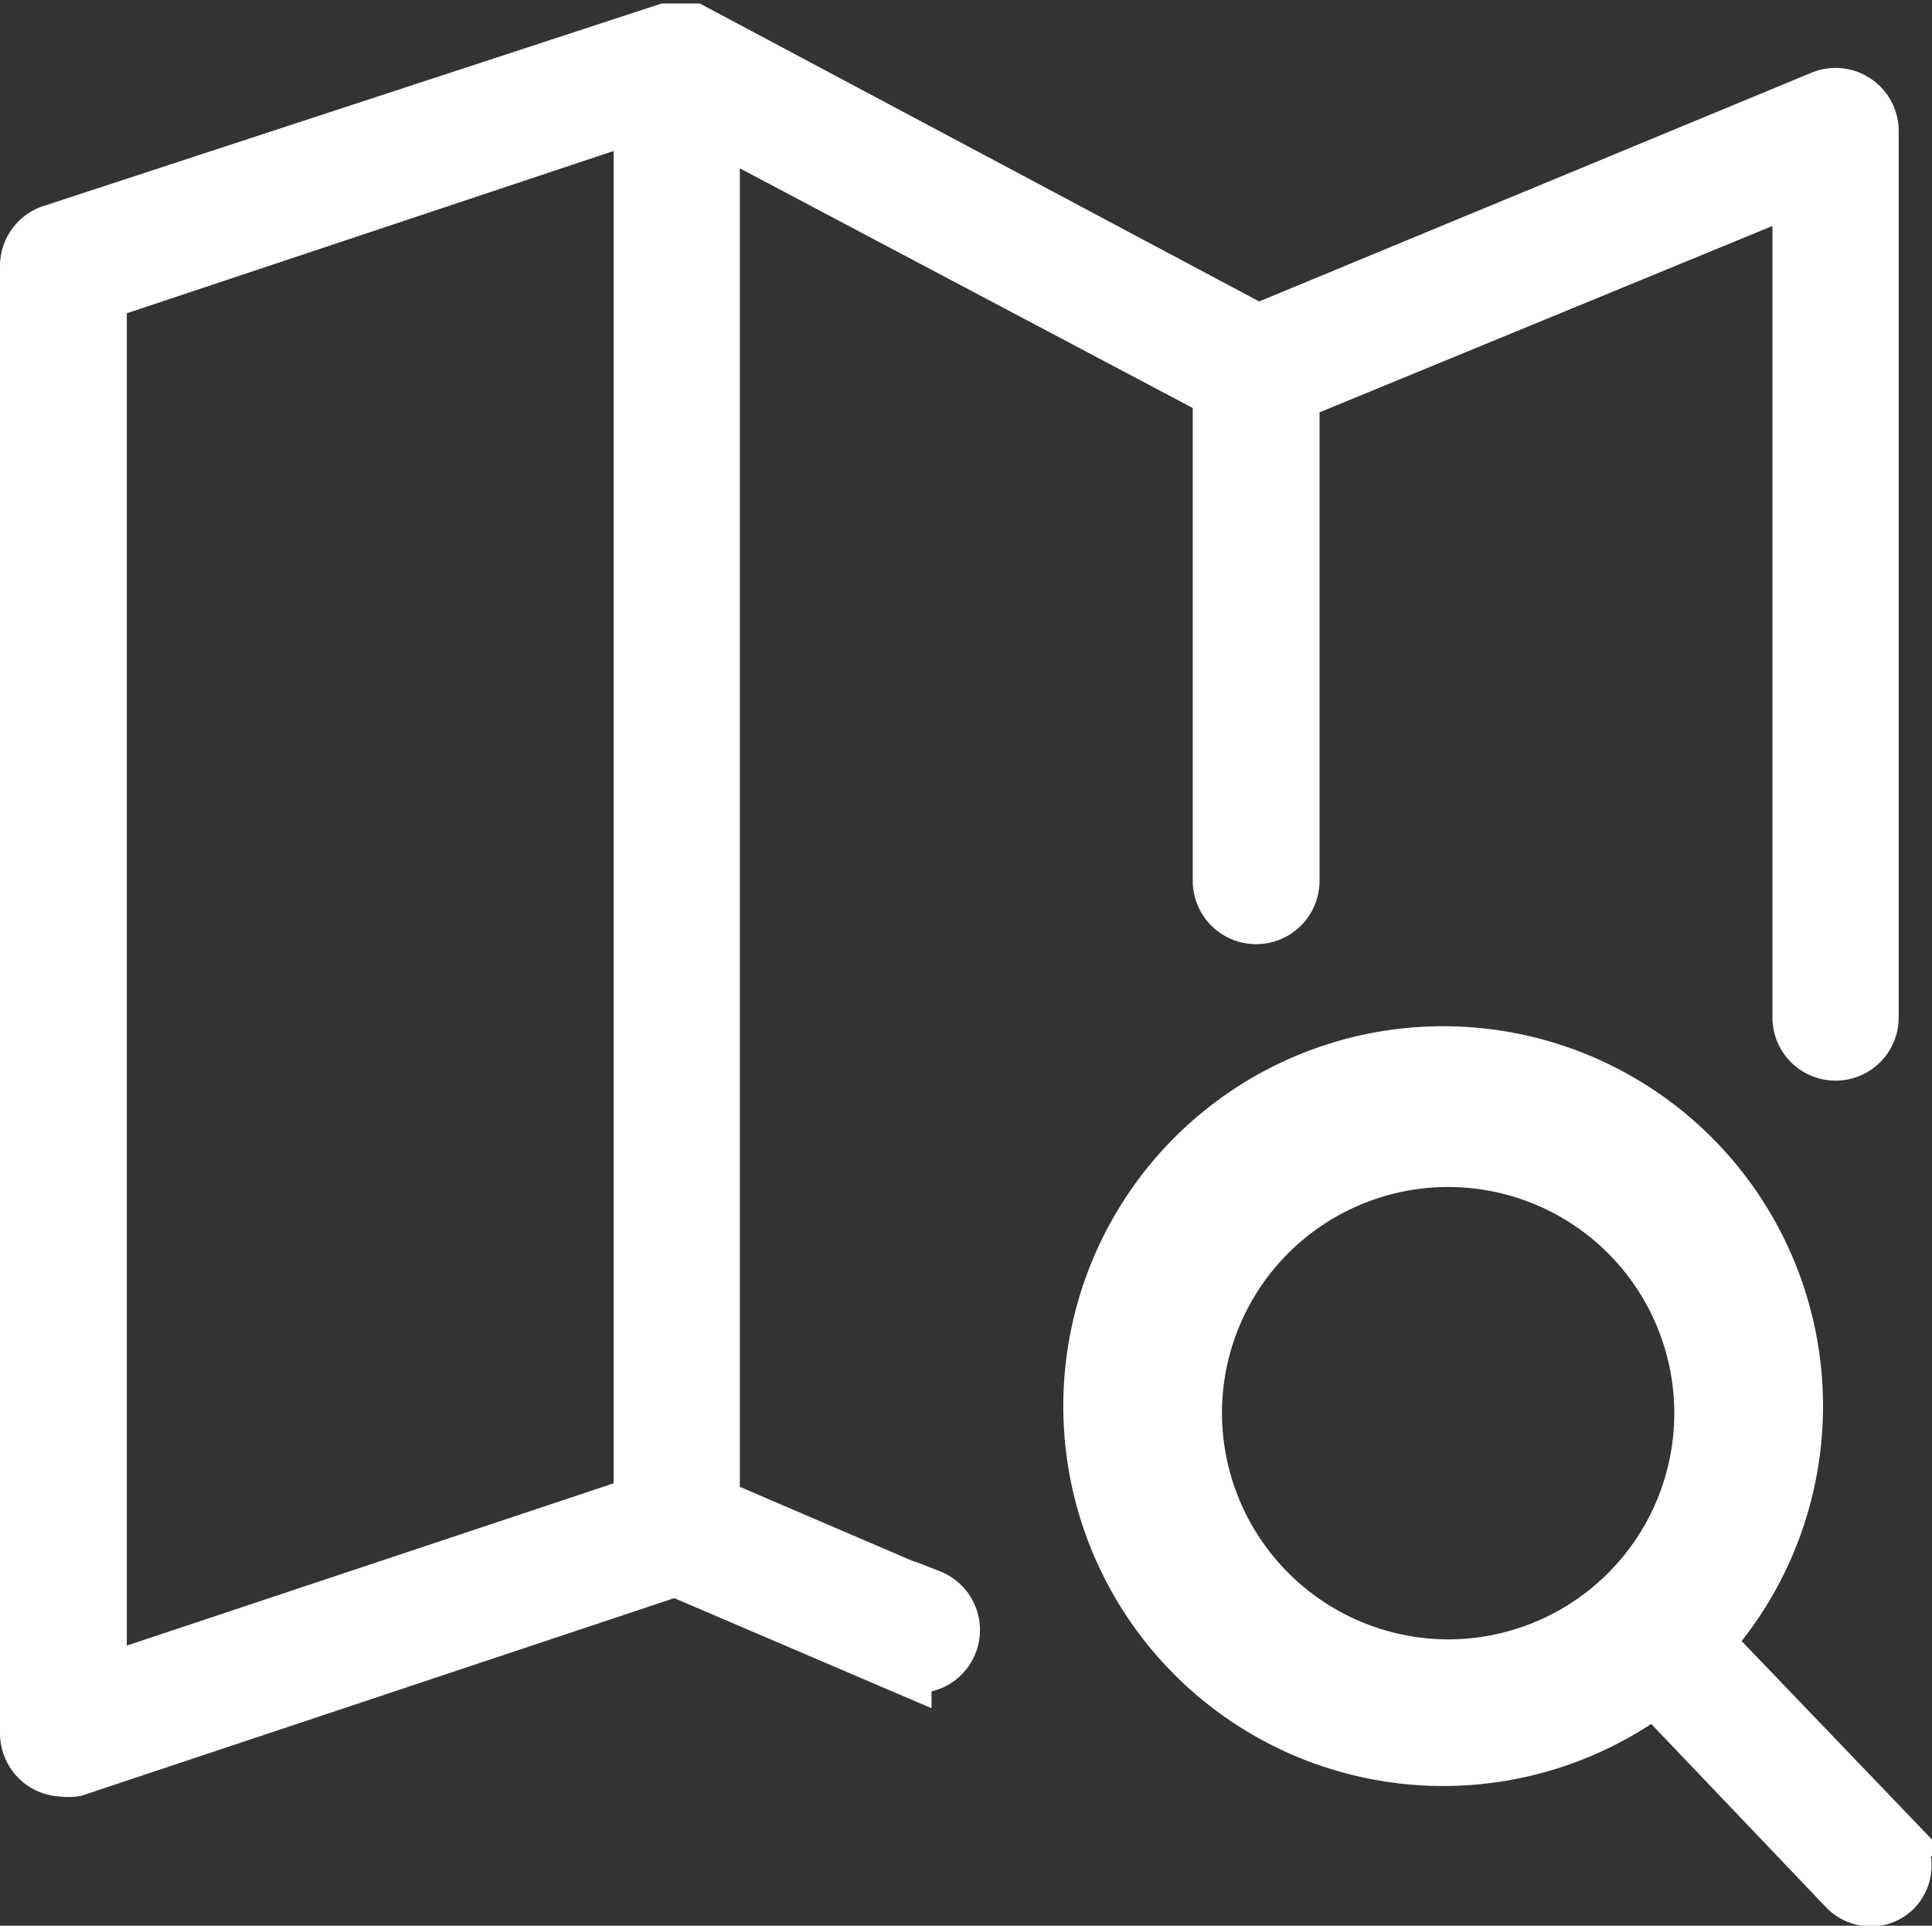 <svg xmlns="http://www.w3.org/2000/svg" viewBox="0 0 33.06 32.95"><rect x="0" y="0" width="33.06" height="32.95" fill="#333333" stroke="none"/><defs><style>.cls-1{fill:#fff;stroke:#fff;stroke-linecap:round;}</style></defs><title>icon_map</title><g id="レイヤー_2" data-name="レイヤー 2"><g id="ロゴ_テキスト" data-name="ロゴ・テキスト"><path class="cls-1" d="M32.41,31.52,29.13,28.1a6,6,0,1,0-.81.74l3.29,3.45a.55.55,0,0,0,.4.17.53.53,0,0,0,.38-.15.55.55,0,0,0,0-.78Zm-12-7.34a4.37,4.37,0,1,1,4.37,4.37,4.38,4.38,0,0,1-4.37-4.37Z"/><path class="cls-1" d="M15.89,27.37l-3.73-1.6V2.05l8.75,4.63v8.39a.58.58,0,0,0,1.17,0V6.72l8.75-3.6V17.41a.58.58,0,1,0,1.16,0V2.25a.58.58,0,0,0-.81-.54l-9.66,4L11.85.56h0l-.09,0h-.19l-.09,0H11.4L.9,4a.58.58,0,0,0-.4.55V29.66a.59.59,0,0,0,.24.47.58.58,0,0,0,.34.11.59.59,0,0,0,.19,0l10.29-3.43,3.88,1.66a.54.54,0,0,0,.23,0,.58.58,0,0,0,.23-1.12ZM1.67,5,11,1.89V25.74L1.67,28.85Zm0,0"/></g></g></svg>